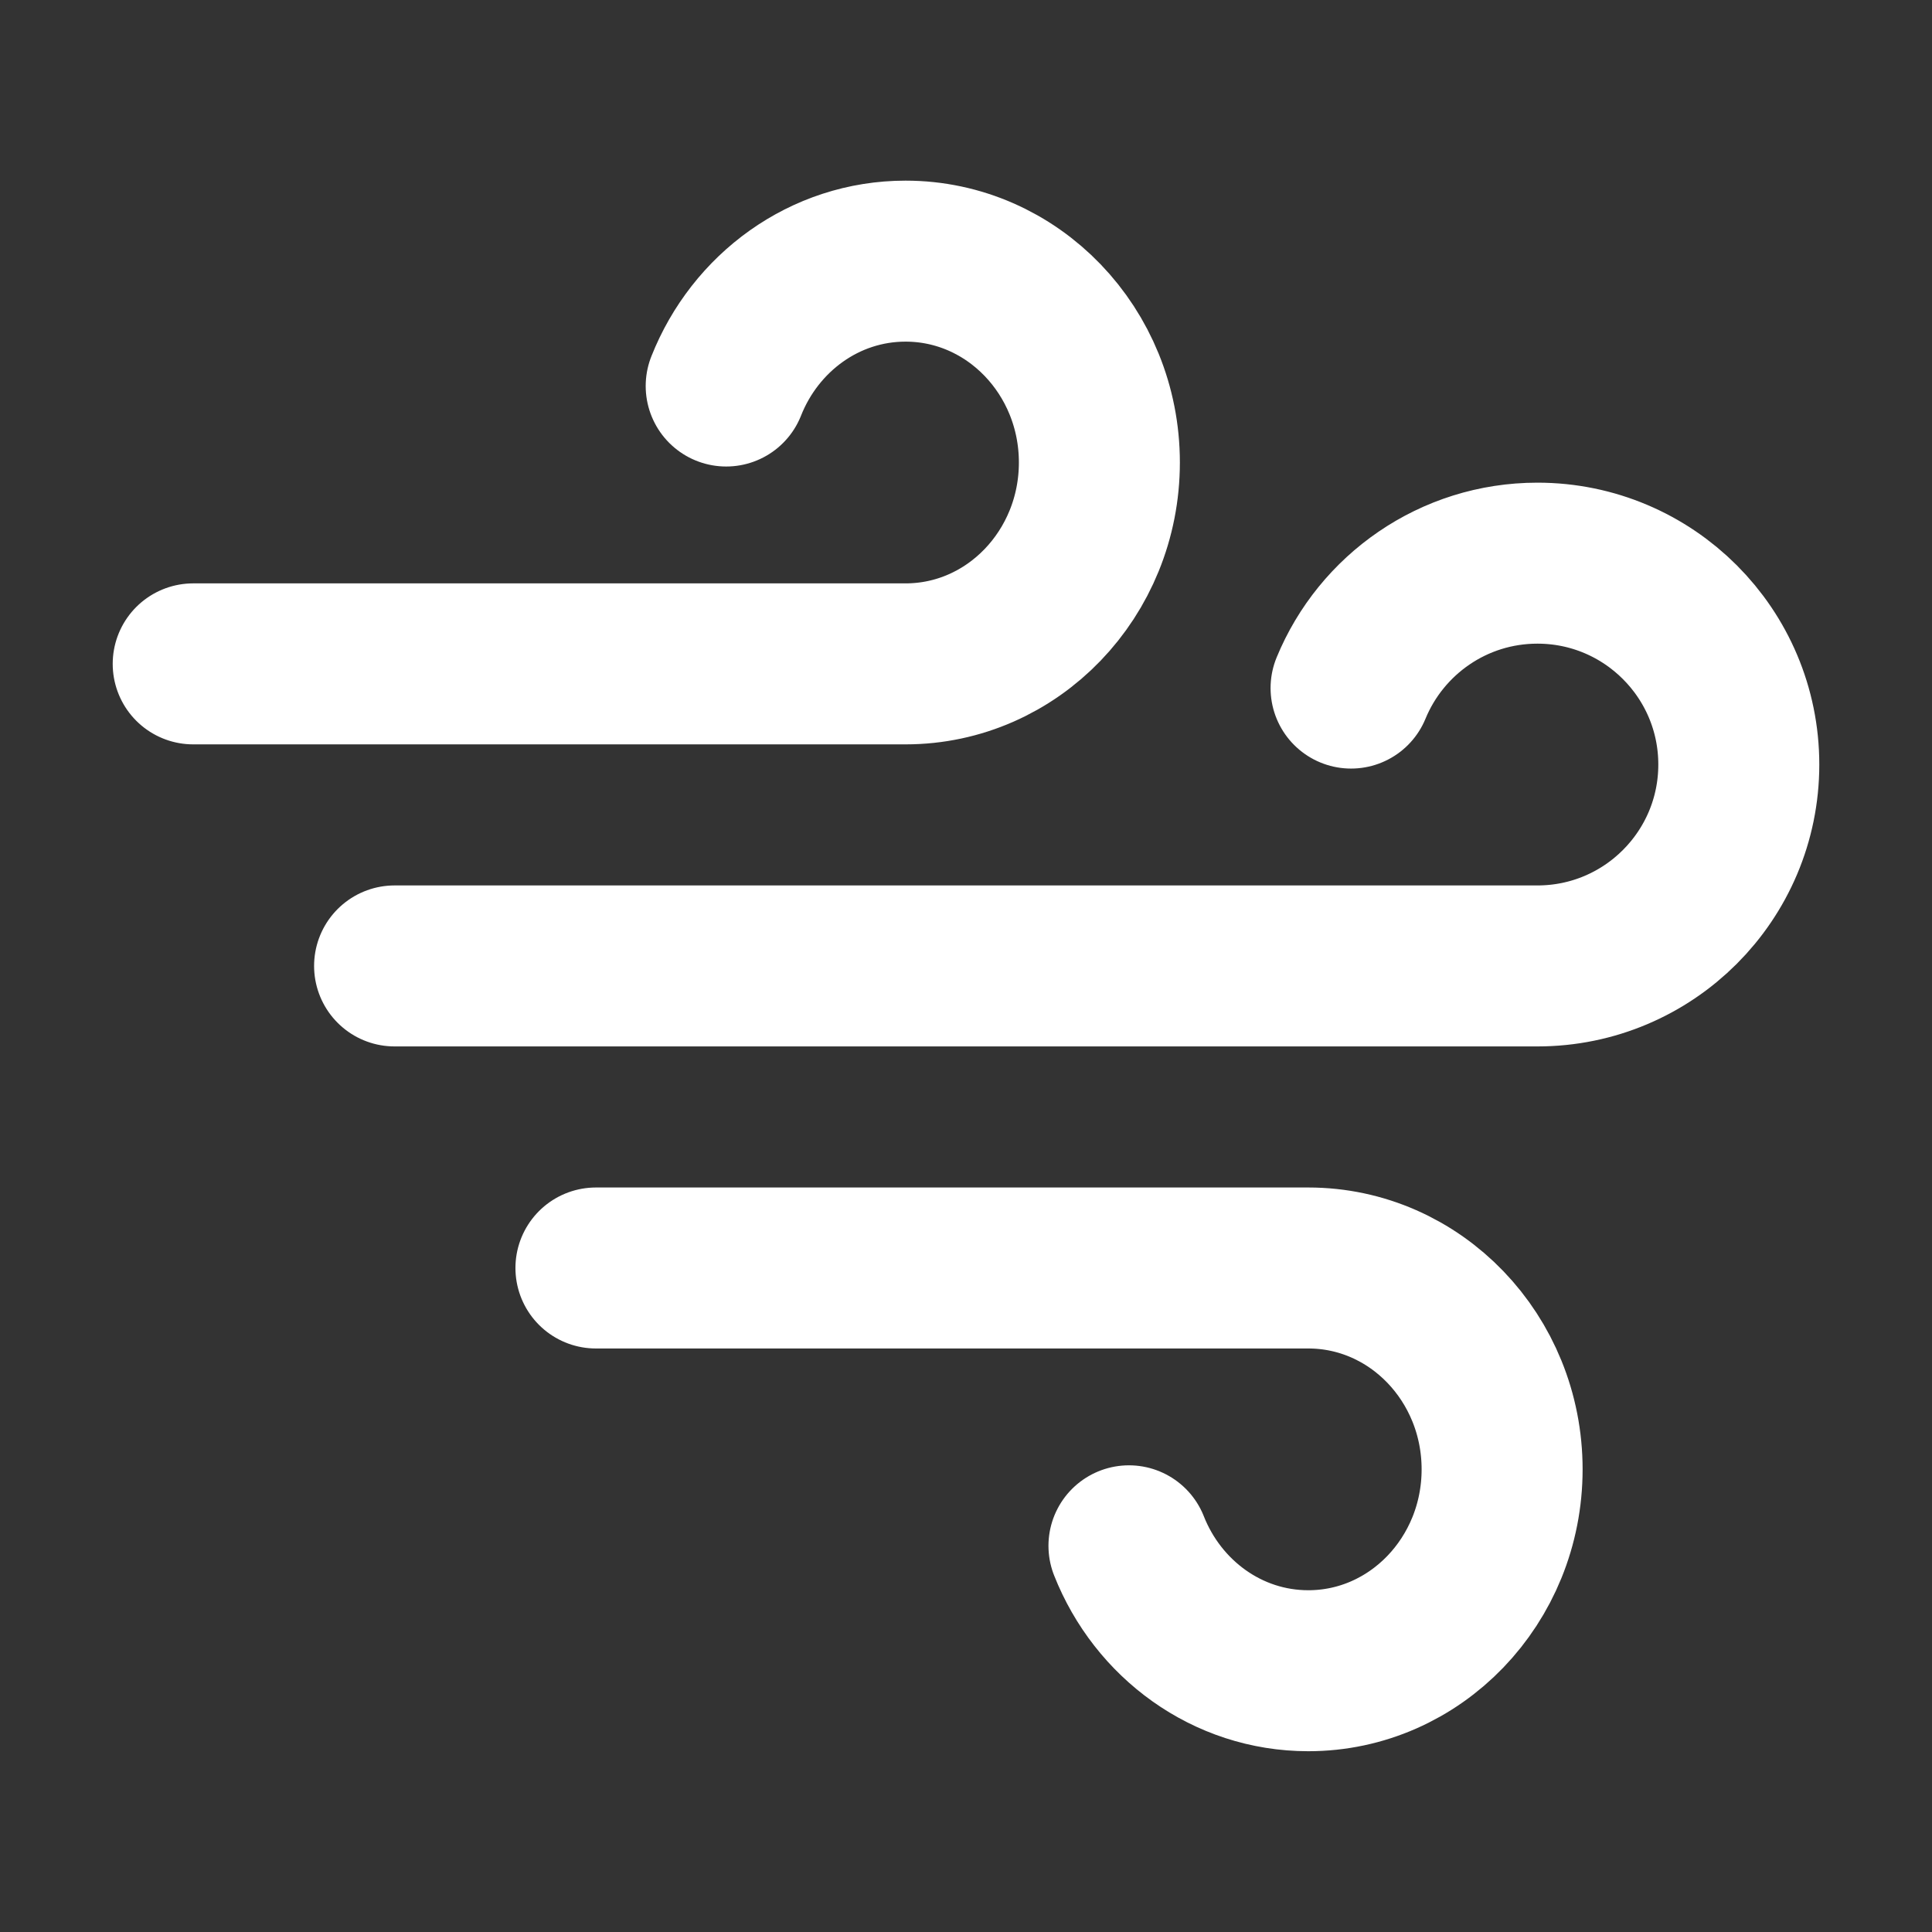 <svg width="55" height="55" viewBox="0 0 55 55" fill="none" xmlns="http://www.w3.org/2000/svg">
<rect x="0" y="0" width="55" height="55" fill="#333333" stroke="none"/>
<path d="M20.673 10.989C21.498 8.903 23.474 7.434 25.779 7.434C28.826 7.434 31.297 10 31.297 13.166C31.297 16.332 28.826 18.899 25.779 18.899H5.5M32.139 44.006C32.963 46.093 34.939 47.562 37.244 47.562C40.292 47.562 42.762 44.995 42.762 41.829C42.762 38.663 40.292 36.097 37.244 36.097H16.965M38.462 19.588C39.32 17.502 41.372 16.032 43.767 16.032C46.933 16.032 49.5 18.599 49.5 21.765C49.5 24.931 46.933 27.498 43.767 27.498H11.233" stroke="white" stroke-width="4.583" stroke-linecap="round" stroke-linejoin="round"/>
</svg>
